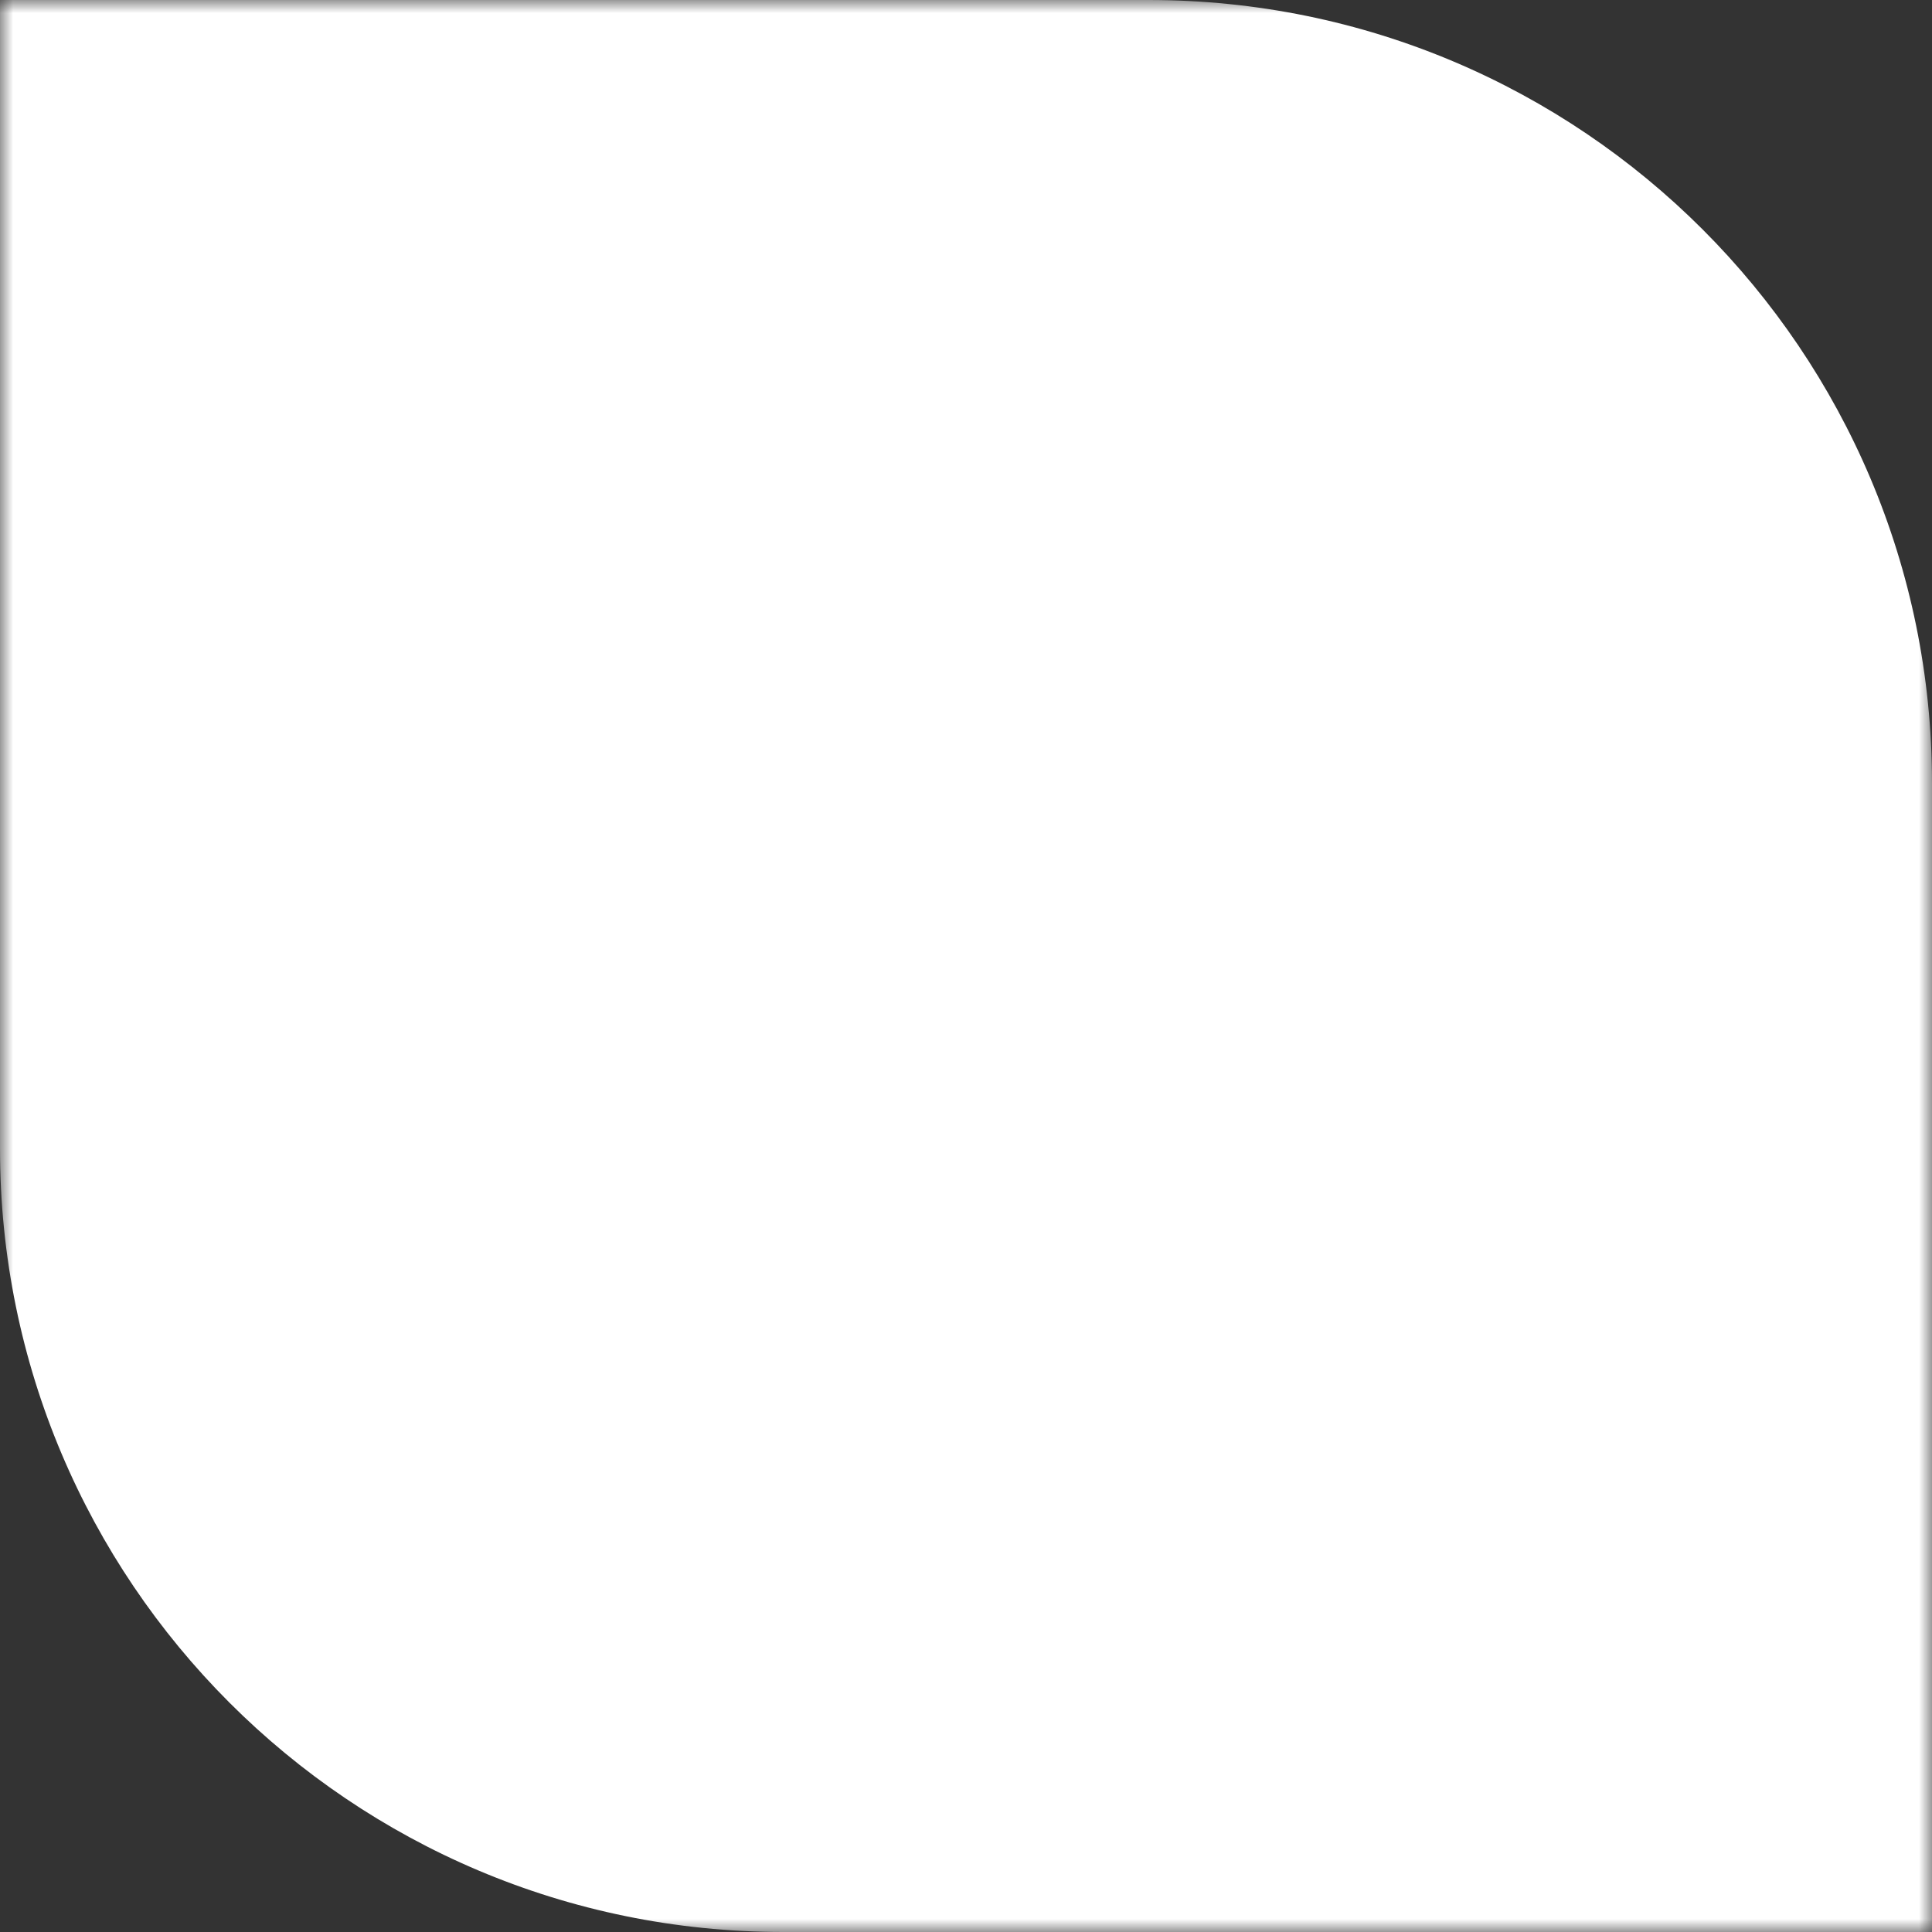 <?xml version="1.0" encoding="UTF-8"?> <svg xmlns="http://www.w3.org/2000/svg" width="74" height="74" viewBox="0 0 74 74" fill="none"><rect x="0" y="0" width="74" height="74" fill="#333333" stroke="none"/><mask id="mask0_287_1133" style="mask-type:luminance" maskUnits="userSpaceOnUse" x="0" y="0" width="74" height="74"><path d="M74 0H0V74H74V0Z" fill="white"></path></mask><g mask="url(#mask0_287_1133)"><path d="M0 0H44C60.569 0 74 13.431 74 30V74H30C13.431 74 0 60.569 0 44V0Z" fill="white"></path></g></svg> 